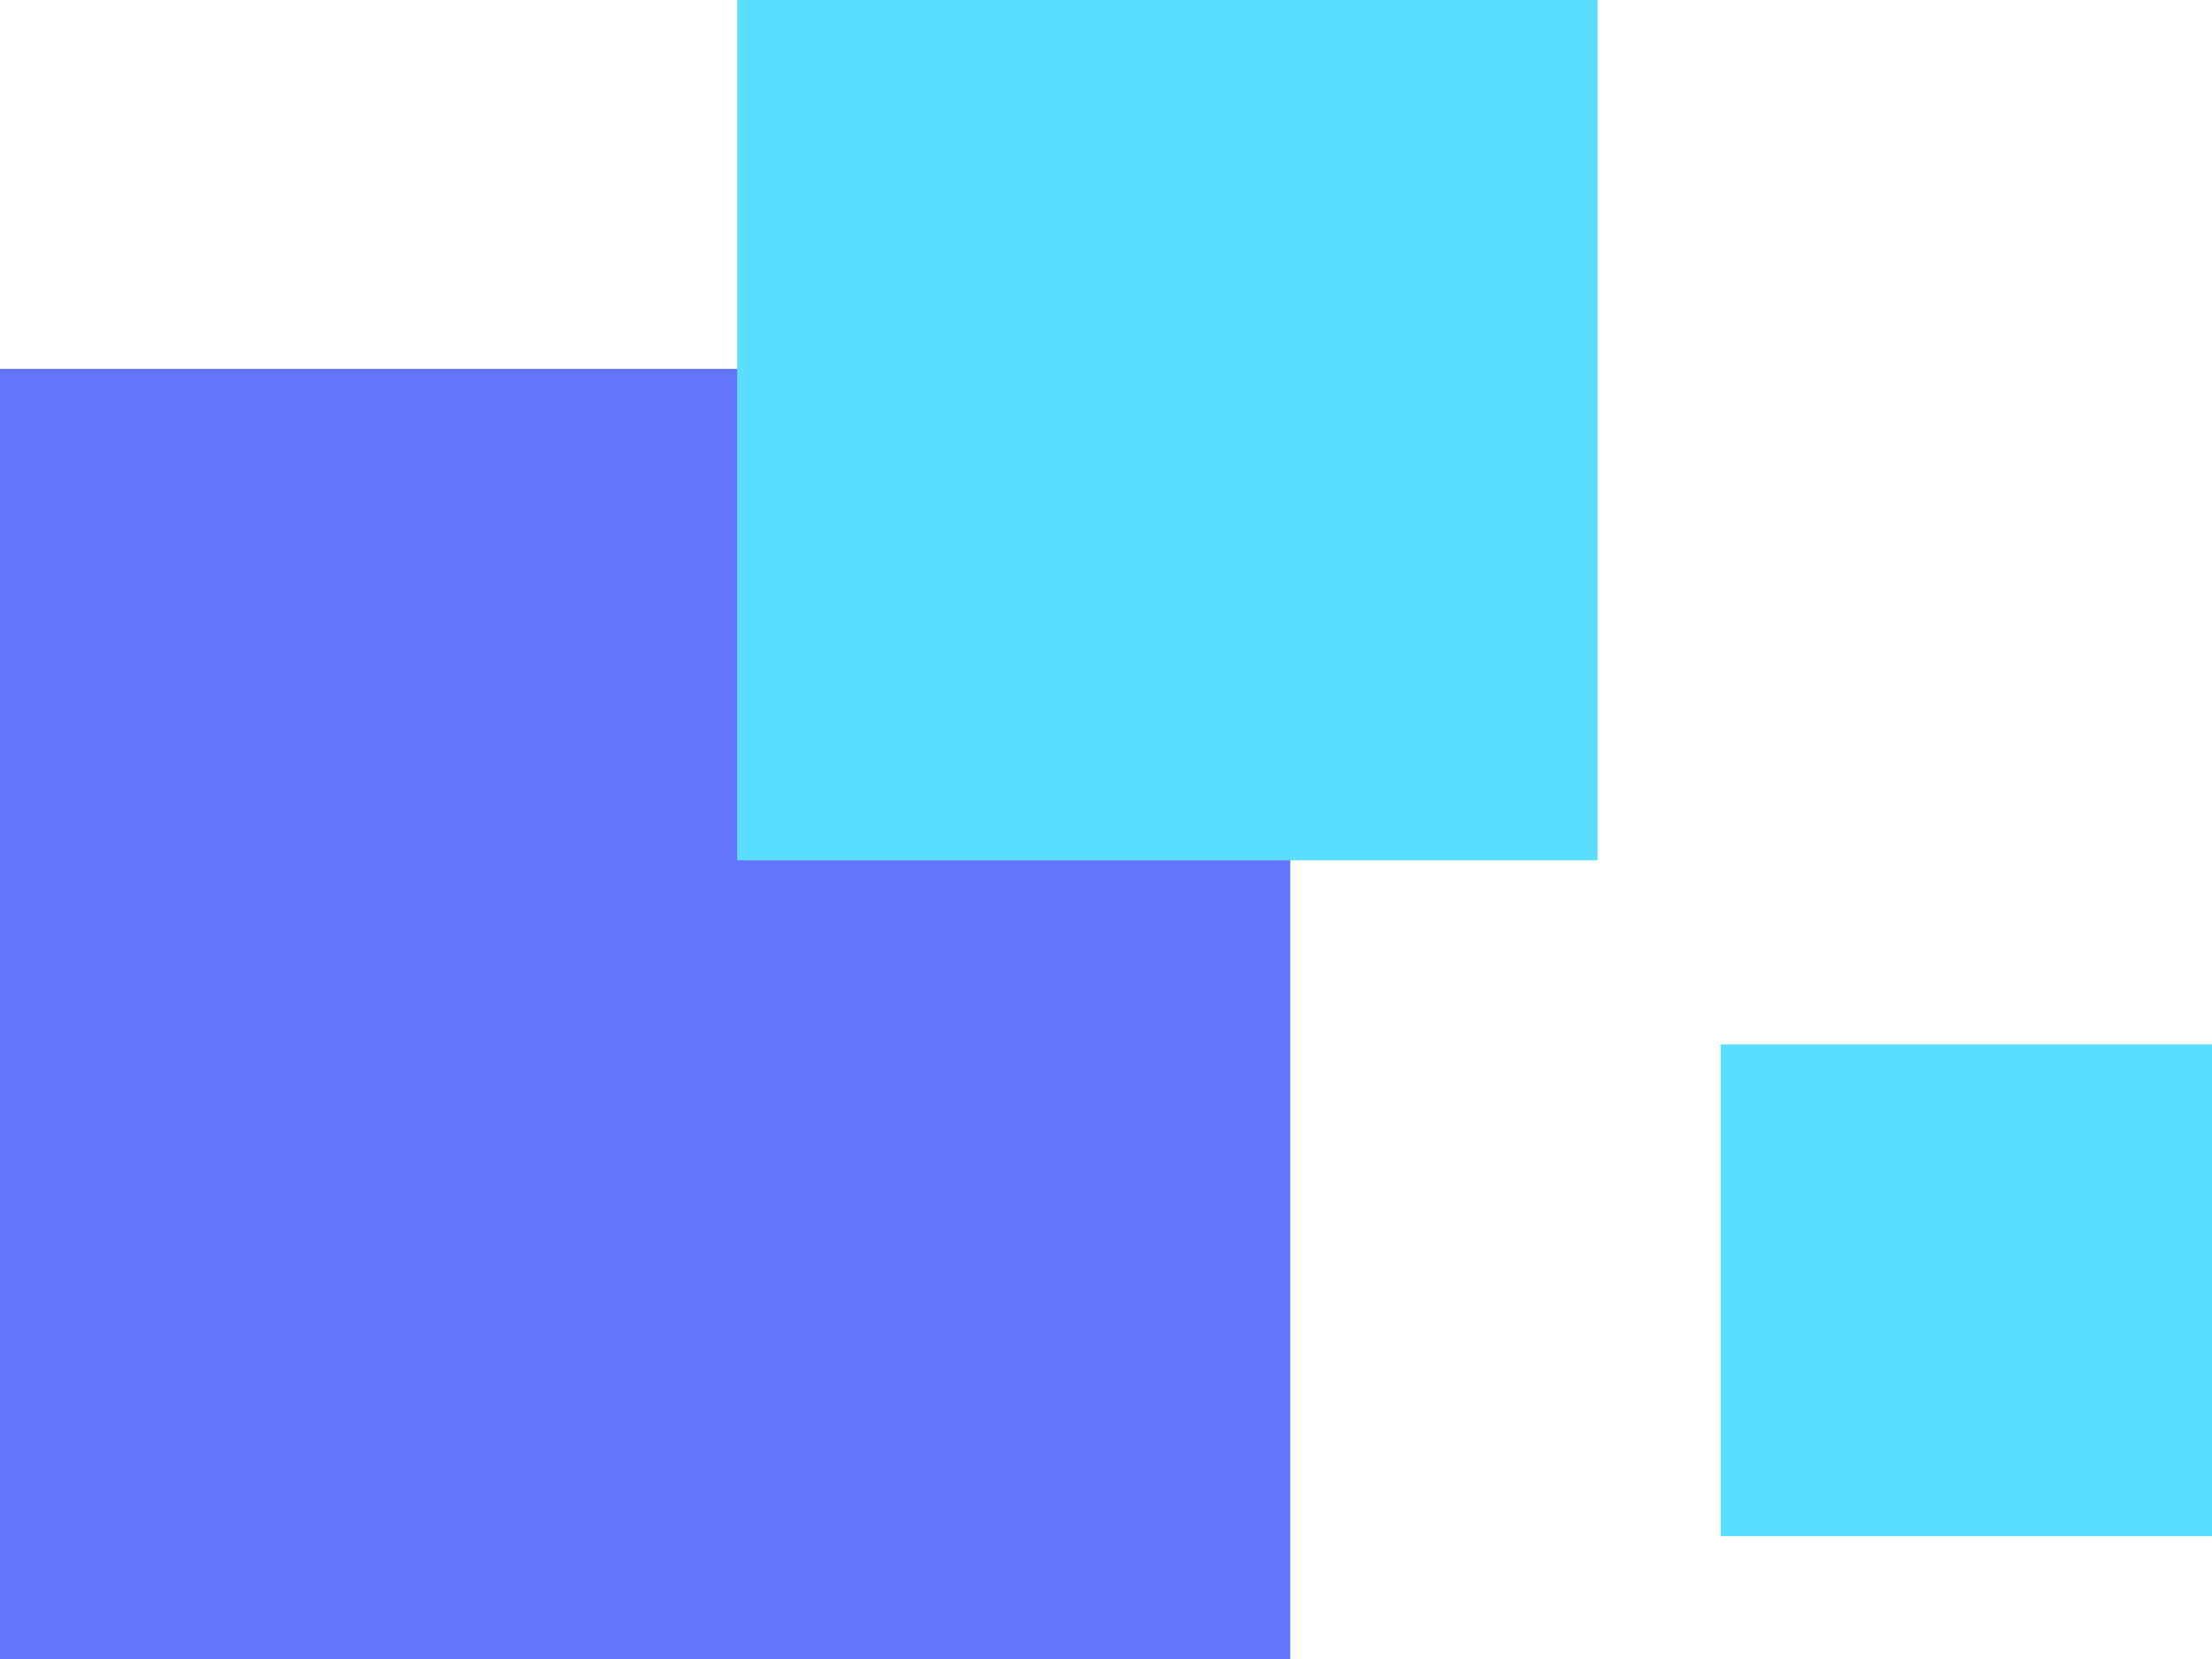 <svg width="32" height="24" viewBox="0 0 32 24" fill="none" xmlns="http://www.w3.org/2000/svg">
<g id="logo" clip-path="url(#clip0_736_3872)">
<path id="Vector" d="M18.666 5.336H0V24.003H18.666V5.336Z" fill="#6574FC"/>
<path id="Vector_2" d="M23.111 0H10.665V12.446H23.111V0Z" fill="#5ADEFF"/>
<path id="Vector_3" d="M32.005 15.109H24.892V22.223H32.005V15.109Z" fill="#5ADEFF"/>
</g>
<defs>
<clipPath id="clip0_736_3872">
<rect width="32" height="24" fill="white"/>
</clipPath>
</defs>
</svg>
